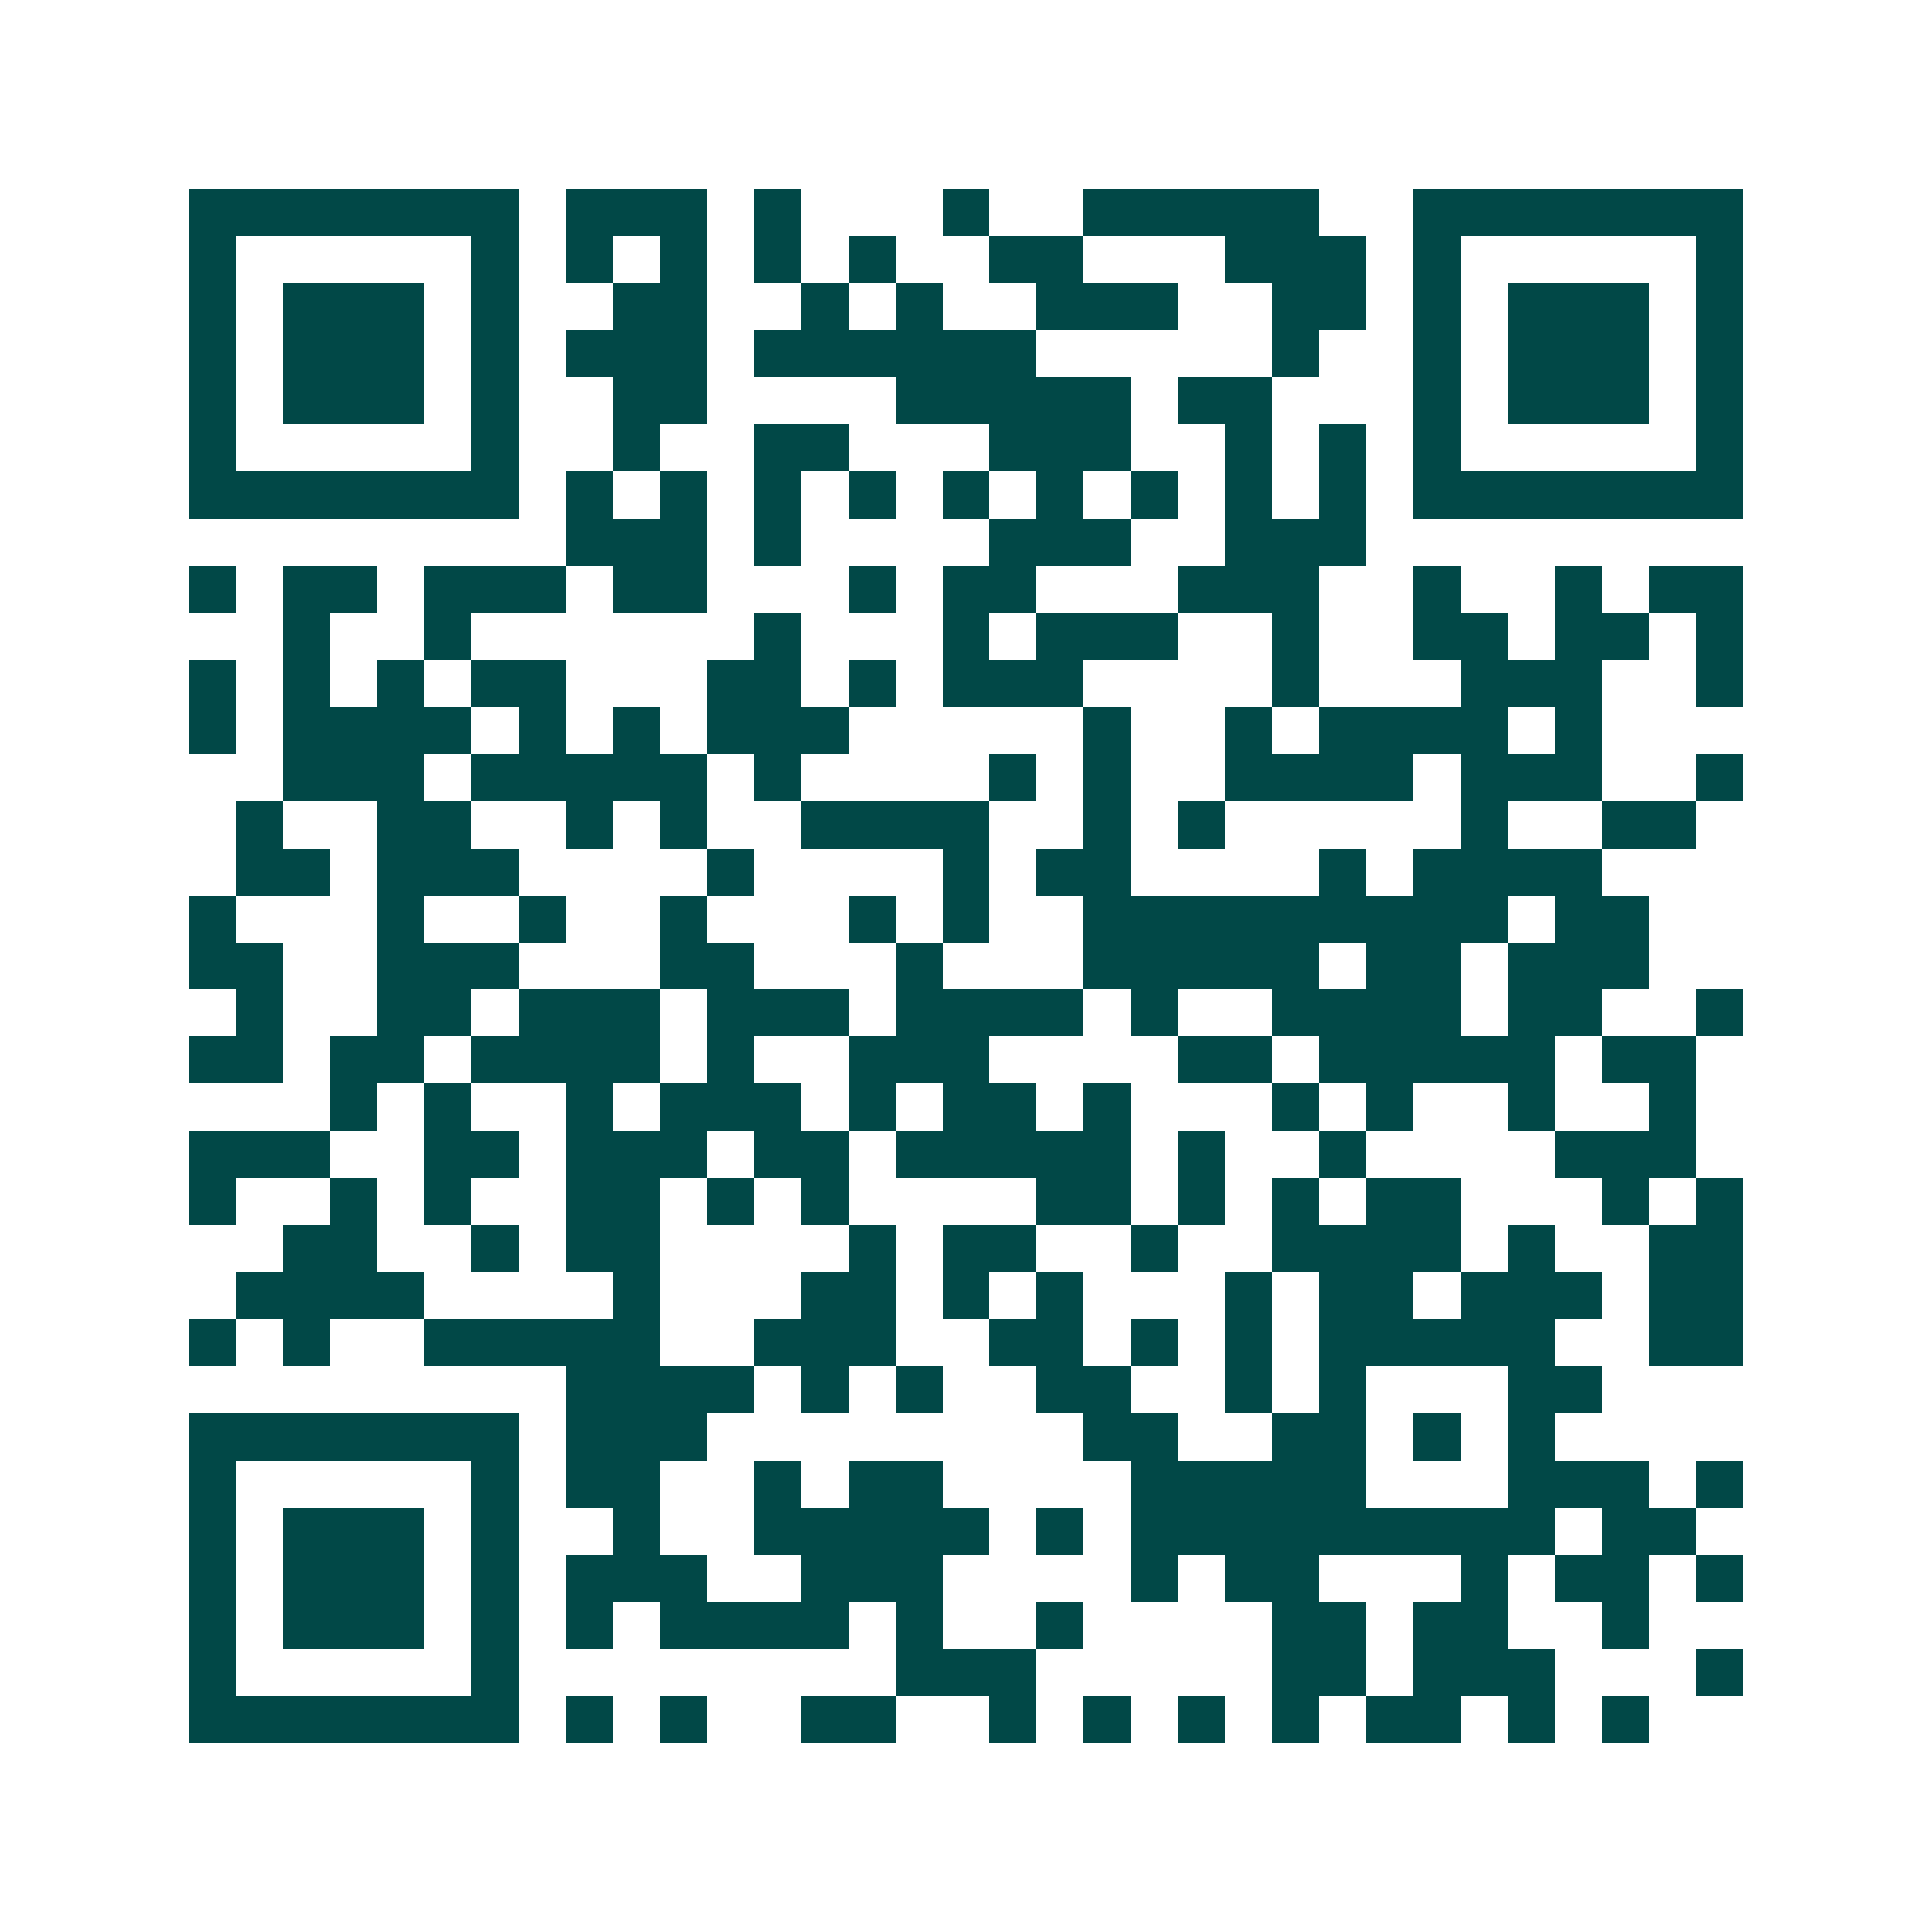 <svg xmlns="http://www.w3.org/2000/svg" width="200" height="200" viewBox="0 0 41 41" shape-rendering="crispEdges"><path fill="#ffffff" d="M0 0h41v41H0z"/><path stroke="#014847" d="M4 4.5h7m1 0h3m1 0h1m3 0h1m2 0h5m2 0h7M4 5.5h1m5 0h1m1 0h1m1 0h1m1 0h1m1 0h1m2 0h2m3 0h3m1 0h1m5 0h1M4 6.5h1m1 0h3m1 0h1m2 0h2m2 0h1m1 0h1m2 0h3m2 0h2m1 0h1m1 0h3m1 0h1M4 7.5h1m1 0h3m1 0h1m1 0h3m1 0h6m5 0h1m2 0h1m1 0h3m1 0h1M4 8.5h1m1 0h3m1 0h1m2 0h2m4 0h5m1 0h2m3 0h1m1 0h3m1 0h1M4 9.5h1m5 0h1m2 0h1m2 0h2m3 0h3m2 0h1m1 0h1m1 0h1m5 0h1M4 10.5h7m1 0h1m1 0h1m1 0h1m1 0h1m1 0h1m1 0h1m1 0h1m1 0h1m1 0h1m1 0h7M12 11.5h3m1 0h1m4 0h3m2 0h3M4 12.5h1m1 0h2m1 0h3m1 0h2m3 0h1m1 0h2m3 0h3m2 0h1m2 0h1m1 0h2M6 13.5h1m2 0h1m6 0h1m3 0h1m1 0h3m2 0h1m2 0h2m1 0h2m1 0h1M4 14.5h1m1 0h1m1 0h1m1 0h2m3 0h2m1 0h1m1 0h3m4 0h1m3 0h3m2 0h1M4 15.5h1m1 0h4m1 0h1m1 0h1m1 0h3m5 0h1m2 0h1m1 0h4m1 0h1M6 16.5h3m1 0h5m1 0h1m4 0h1m1 0h1m2 0h4m1 0h3m2 0h1M5 17.5h1m2 0h2m2 0h1m1 0h1m2 0h4m2 0h1m1 0h1m5 0h1m2 0h2M5 18.5h2m1 0h3m4 0h1m4 0h1m1 0h2m4 0h1m1 0h4M4 19.5h1m3 0h1m2 0h1m2 0h1m3 0h1m1 0h1m2 0h9m1 0h2M4 20.5h2m2 0h3m3 0h2m3 0h1m3 0h5m1 0h2m1 0h3M5 21.5h1m2 0h2m1 0h3m1 0h3m1 0h4m1 0h1m2 0h4m1 0h2m2 0h1M4 22.5h2m1 0h2m1 0h4m1 0h1m2 0h3m4 0h2m1 0h5m1 0h2M7 23.5h1m1 0h1m2 0h1m1 0h3m1 0h1m1 0h2m1 0h1m3 0h1m1 0h1m2 0h1m2 0h1M4 24.5h3m2 0h2m1 0h3m1 0h2m1 0h5m1 0h1m2 0h1m4 0h3M4 25.5h1m2 0h1m1 0h1m2 0h2m1 0h1m1 0h1m4 0h2m1 0h1m1 0h1m1 0h2m3 0h1m1 0h1M6 26.5h2m2 0h1m1 0h2m4 0h1m1 0h2m2 0h1m2 0h4m1 0h1m2 0h2M5 27.5h4m4 0h1m3 0h2m1 0h1m1 0h1m3 0h1m1 0h2m1 0h3m1 0h2M4 28.5h1m1 0h1m2 0h5m2 0h3m2 0h2m1 0h1m1 0h1m1 0h5m2 0h2M12 29.5h4m1 0h1m1 0h1m2 0h2m2 0h1m1 0h1m3 0h2M4 30.5h7m1 0h3m8 0h2m2 0h2m1 0h1m1 0h1M4 31.5h1m5 0h1m1 0h2m2 0h1m1 0h2m4 0h5m3 0h3m1 0h1M4 32.5h1m1 0h3m1 0h1m2 0h1m2 0h5m1 0h1m1 0h9m1 0h2M4 33.5h1m1 0h3m1 0h1m1 0h3m2 0h3m4 0h1m1 0h2m3 0h1m1 0h2m1 0h1M4 34.5h1m1 0h3m1 0h1m1 0h1m1 0h4m1 0h1m2 0h1m4 0h2m1 0h2m2 0h1M4 35.5h1m5 0h1m8 0h3m5 0h2m1 0h3m3 0h1M4 36.5h7m1 0h1m1 0h1m2 0h2m2 0h1m1 0h1m1 0h1m1 0h1m1 0h2m1 0h1m1 0h1"/></svg>
